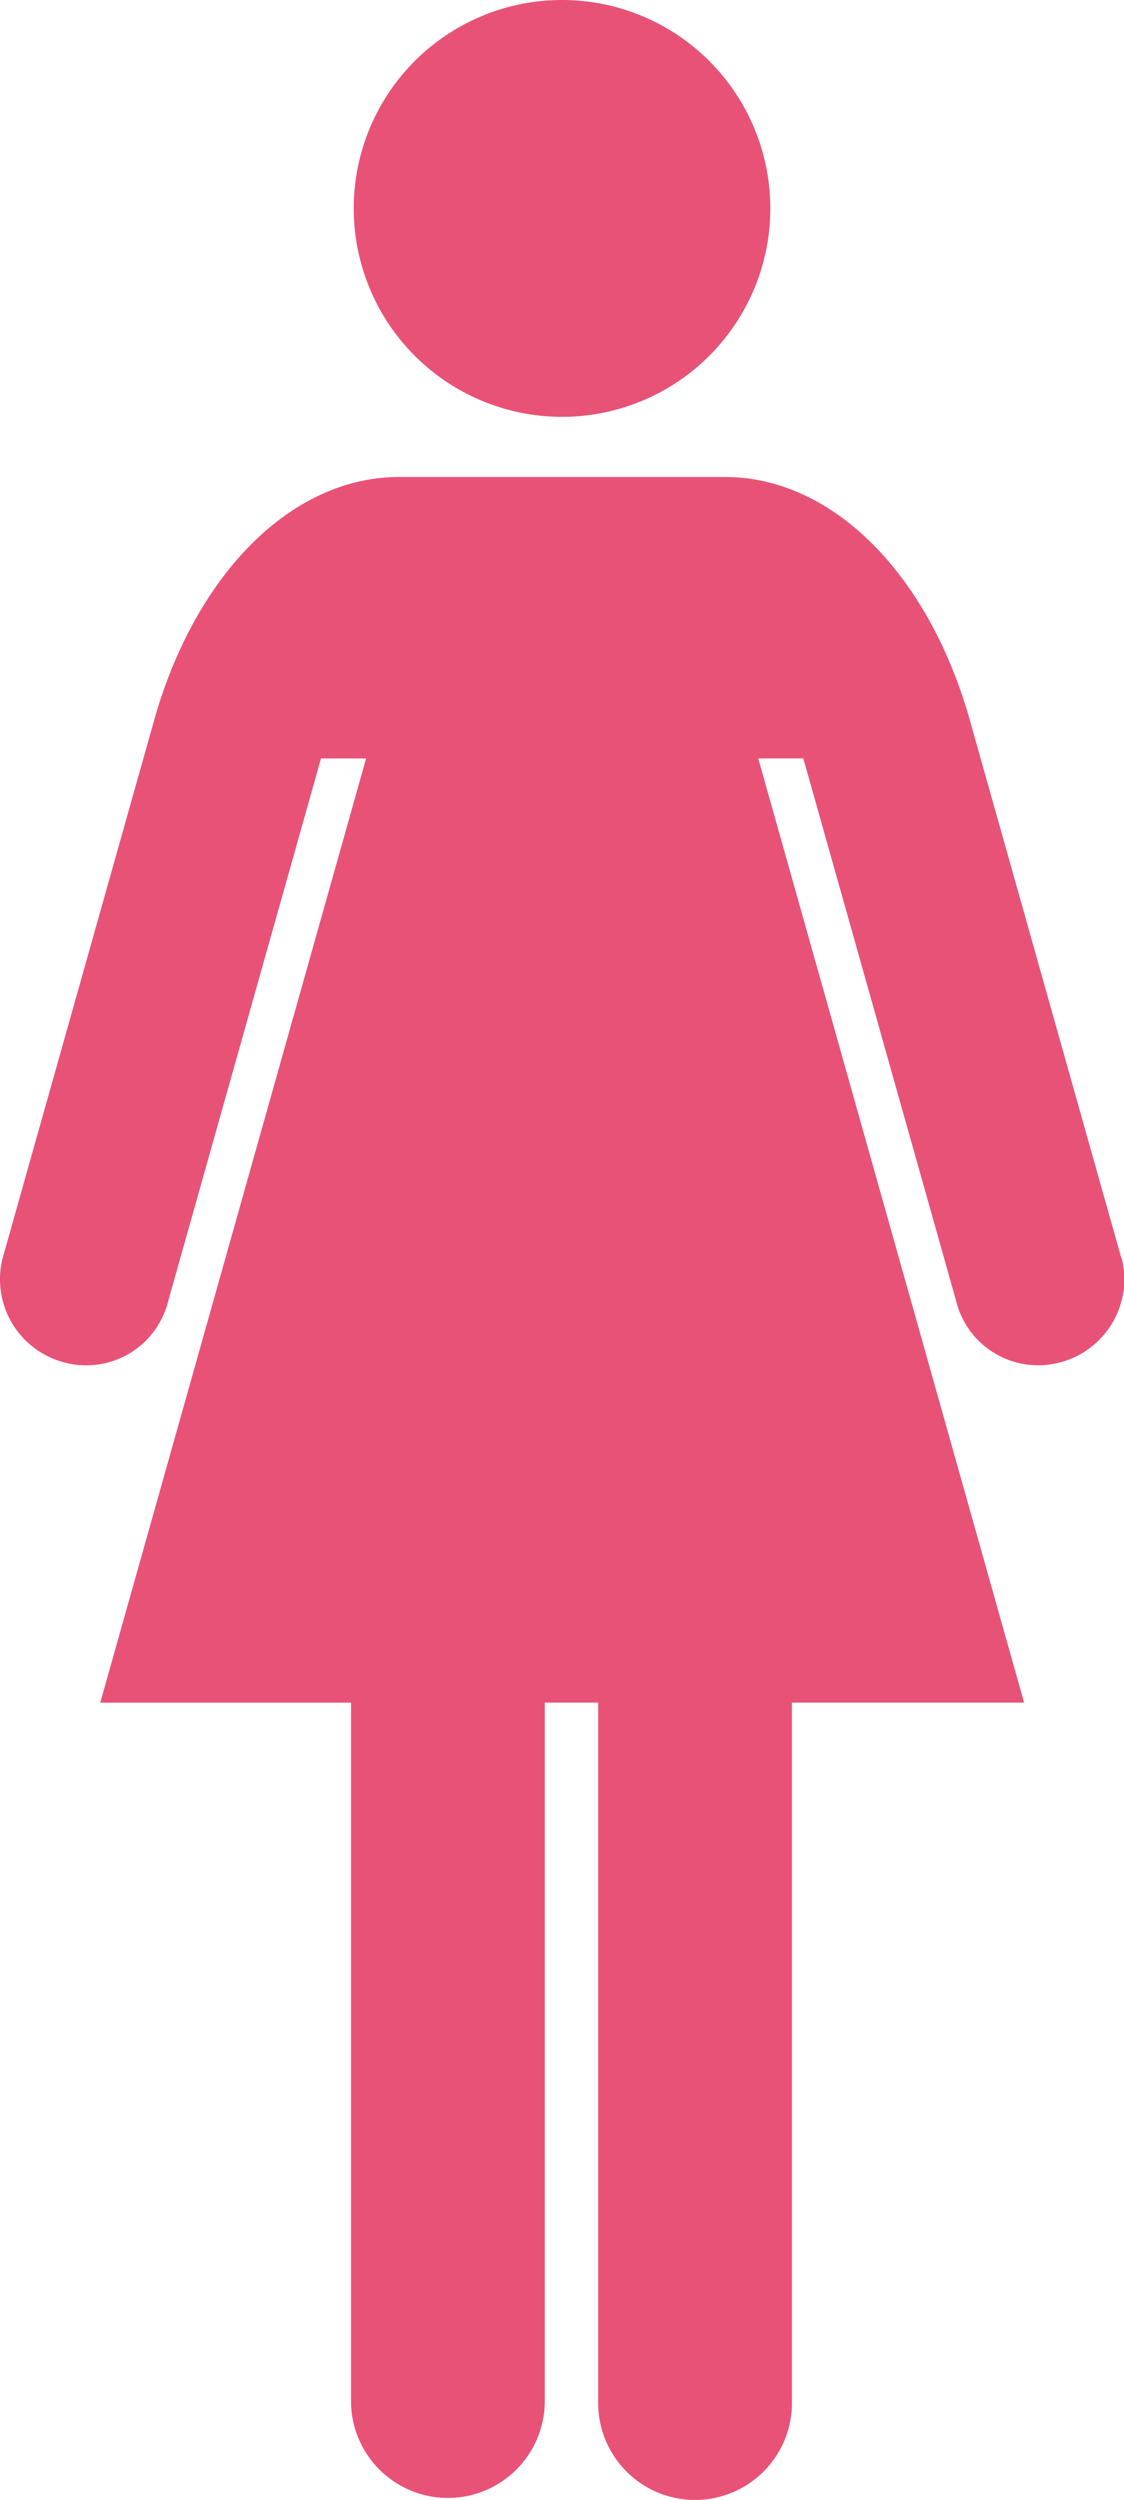 <svg xmlns="http://www.w3.org/2000/svg" width="25.789" height="57.321"><g data-name="グループ 283" fill="#e95277"><path data-name="パス 182" d="M12.895 9.558a4.779 4.779 0 1 0-4.779-4.781 4.78 4.78 0 0 0 4.779 4.781"/><path data-name="パス 183" d="m25.732 28.861-3.519-12.485c-.969-3.271-3.14-5.439-5.582-5.439H9.16c-2.442 0-4.615 2.168-5.584 5.439L.057 28.861a1.971 1.971 0 0 0 1.434 2.383 1.936 1.936 0 0 0 2.367-1.407l3.507-12.446H8.4l-6.1 21.65h5.754v16.06a2.223 2.223 0 0 0 4.445 0V39.04h1.225V55.1a2.223 2.223 0 0 0 4.446 0V39.04h5.327l-6.1-21.65h1.034l3.508 12.446a1.935 1.935 0 0 0 2.365 1.407 1.971 1.971 0 0 0 1.435-2.383"/></g></svg>